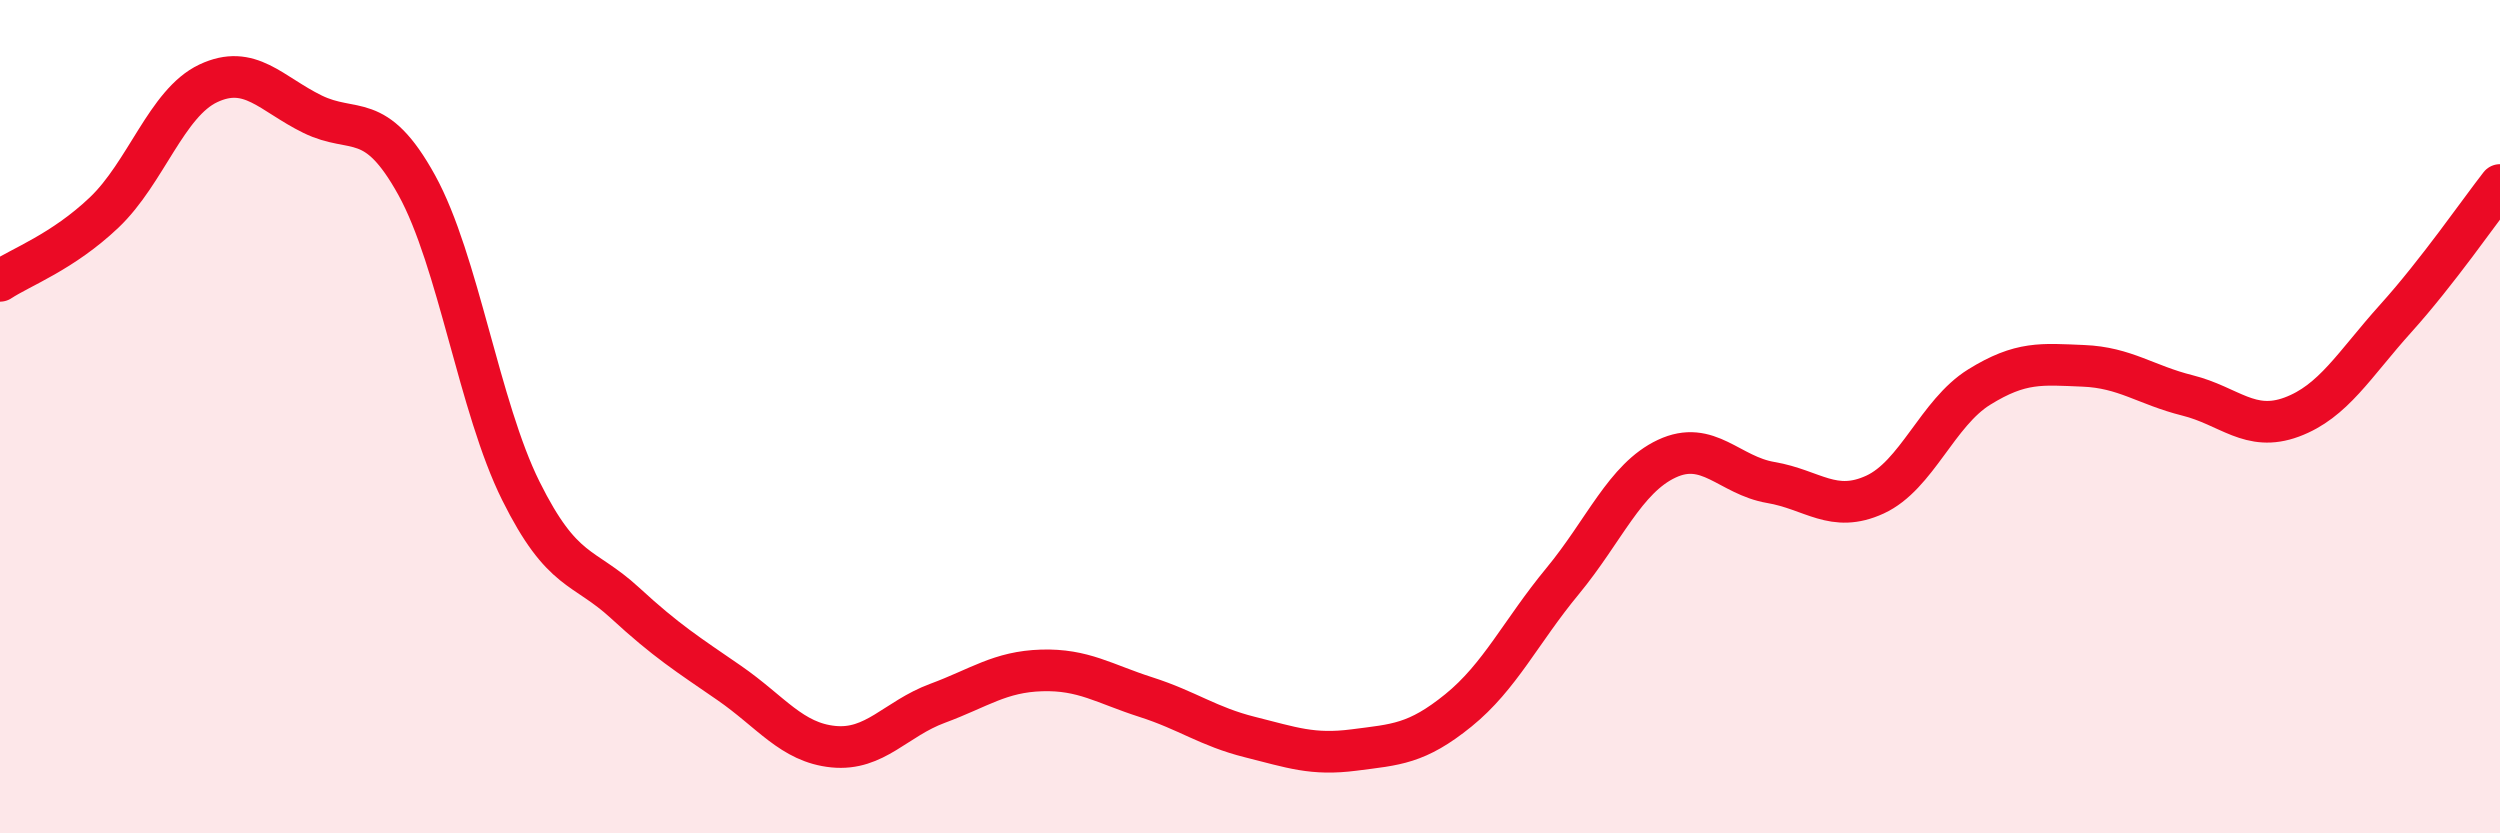 
    <svg width="60" height="20" viewBox="0 0 60 20" xmlns="http://www.w3.org/2000/svg">
      <path
        d="M 0,6.74 C 0.5,6.41 1.5,6.05 2.5,5.1 C 3.5,4.15 4,2.47 5,2 C 6,1.53 6.5,2.25 7.5,2.74 C 8.5,3.23 9,2.63 10,4.44 C 11,6.25 11.5,9.77 12.5,11.78 C 13.5,13.79 14,13.55 15,14.47 C 16,15.39 16.5,15.7 17.5,16.39 C 18.5,17.08 19,17.82 20,17.92 C 21,18.02 21.5,17.25 22.5,16.88 C 23.5,16.51 24,16.12 25,16.09 C 26,16.06 26.5,16.41 27.5,16.73 C 28.5,17.05 29,17.44 30,17.69 C 31,17.94 31.5,18.13 32.5,18 C 33.5,17.87 34,17.86 35,17.05 C 36,16.24 36.5,15.16 37.5,13.95 C 38.5,12.74 39,11.48 40,11.01 C 41,10.54 41.5,11.41 42.5,11.58 C 43.5,11.75 44,12.33 45,11.87 C 46,11.41 46.5,9.91 47.5,9.29 C 48.5,8.67 49,8.74 50,8.78 C 51,8.82 51.5,9.24 52.5,9.49 C 53.5,9.74 54,10.38 55,10.01 C 56,9.64 56.5,8.75 57.5,7.64 C 58.5,6.53 59.5,5.08 60,4.44L60 20L0 20Z"
        fill="#EB0A25"
        opacity="0.1"
        stroke-linecap="round"
        stroke-linejoin="round"
      />
      <path
        d="M 0,6.74 C 0.5,6.41 1.5,6.05 2.5,5.1 C 3.5,4.15 4,2.47 5,2 C 6,1.53 6.5,2.25 7.5,2.74 C 8.5,3.23 9,2.63 10,4.44 C 11,6.25 11.5,9.77 12.5,11.78 C 13.5,13.79 14,13.55 15,14.47 C 16,15.39 16.5,15.7 17.5,16.39 C 18.5,17.08 19,17.82 20,17.92 C 21,18.02 21.5,17.25 22.5,16.88 C 23.5,16.51 24,16.12 25,16.09 C 26,16.06 26.5,16.41 27.5,16.73 C 28.5,17.05 29,17.44 30,17.69 C 31,17.94 31.5,18.13 32.5,18 C 33.5,17.87 34,17.86 35,17.05 C 36,16.24 36.5,15.16 37.5,13.95 C 38.5,12.74 39,11.48 40,11.01 C 41,10.54 41.5,11.41 42.5,11.58 C 43.5,11.75 44,12.33 45,11.87 C 46,11.41 46.5,9.91 47.5,9.29 C 48.5,8.67 49,8.74 50,8.78 C 51,8.82 51.5,9.24 52.5,9.49 C 53.5,9.74 54,10.38 55,10.01 C 56,9.64 56.5,8.75 57.5,7.64 C 58.5,6.53 59.5,5.08 60,4.44"
        stroke="#EB0A25"
        stroke-width="1"
        fill="none"
        stroke-linecap="round"
        stroke-linejoin="round"
      />
    </svg>
  